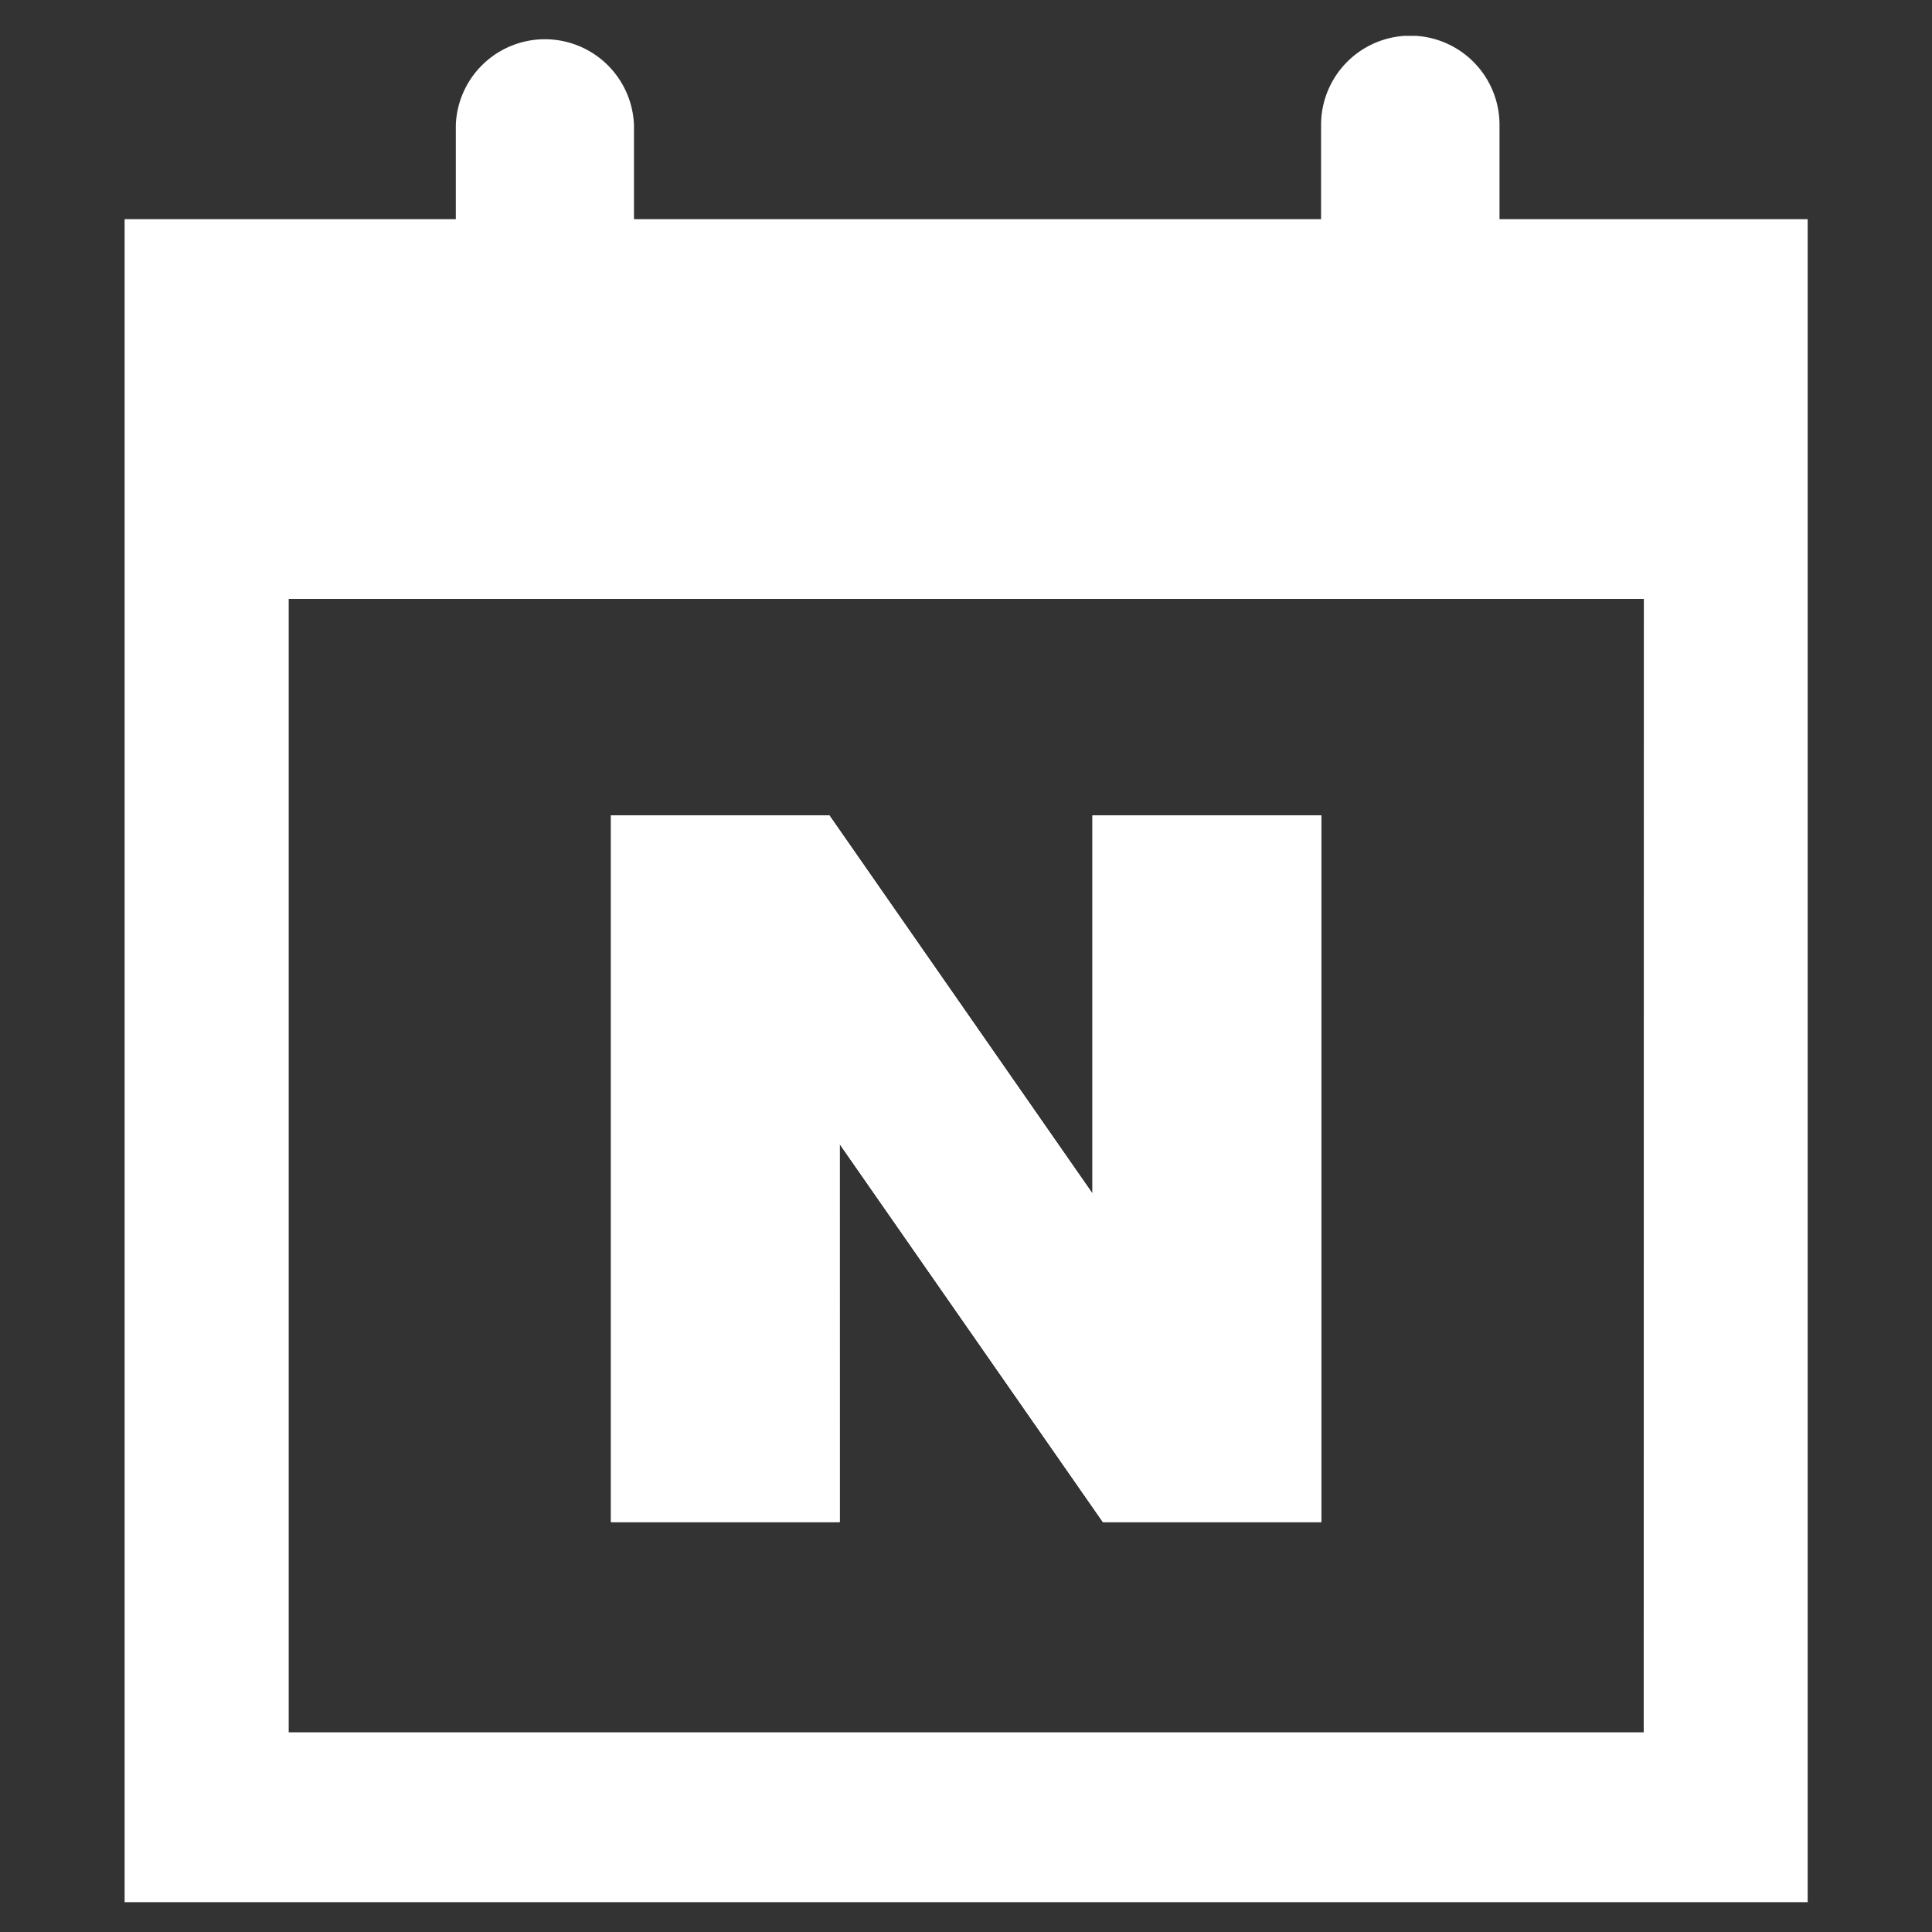 <svg xmlns="http://www.w3.org/2000/svg" xmlns:xlink="http://www.w3.org/1999/xlink" width="14" height="14" viewBox="0 0 14 14">
  <rect x="0" y="0" width="14" height="14" fill="#333333" stroke="none"/>
  <defs>
    <clipPath id="clip-path">
      <rect id="사각형_12911" data-name="사각형 12911" width="14" height="14" transform="translate(-15373.477 -22574.477)" fill="none"/>
    </clipPath>
    <clipPath id="clip-path-2">
      <rect id="사각형_12910" data-name="사각형 12910" width="12.196" height="13.524" fill="#fff"/>
    </clipPath>
  </defs>
  <g id="icon_naver_mo" transform="translate(15373.477 22574.477)" clip-path="url(#clip-path)">
    <g id="그룹_19690" data-name="그룹 19690" transform="translate(-15372.574 -22574.217)">
      <path id="패스_89138" data-name="패스 89138" d="M20.337,35.051H18.68V29.93h1.581l1.908,2.742V29.93h1.657v5.121H22.244l-1.908-2.74Z" transform="translate(-15.155 -24.282)" fill="#fff"/>
      <path id="패스_89139" data-name="패스 89139" d="M23.826,29.93v5.121H22.244l-1.908-2.74v2.74H18.68V29.93h1.581l1.908,2.742V29.93Z" transform="translate(-15.155 -24.282)" fill="#fff"/>
      <path id="패스_89140" data-name="패스 89140" d="M23.826,29.93v5.121H22.244l-1.908-2.74v2.74H18.68V29.93h1.581l1.908,2.742V29.93Z" transform="translate(-15.155 -24.282)" fill="#fff"/>
      <g id="그룹_19689" data-name="그룹 19689">
        <g id="그룹_19688" data-name="그룹 19688" clip-path="url(#clip-path-2)">
          <path id="패스_89141" data-name="패스 89141" d="M9.963,1.328V.645a.646.646,0,0,0-1.293,0v.683H3.691V.645A.646.646,0,0,0,2.4.645v.683H0v12.2H12.2V1.328Zm1.045,10.965H1.189V4.08h9.82Z" fill="#fff"/>
        </g>
      </g>
    </g>
  </g>
</svg>
